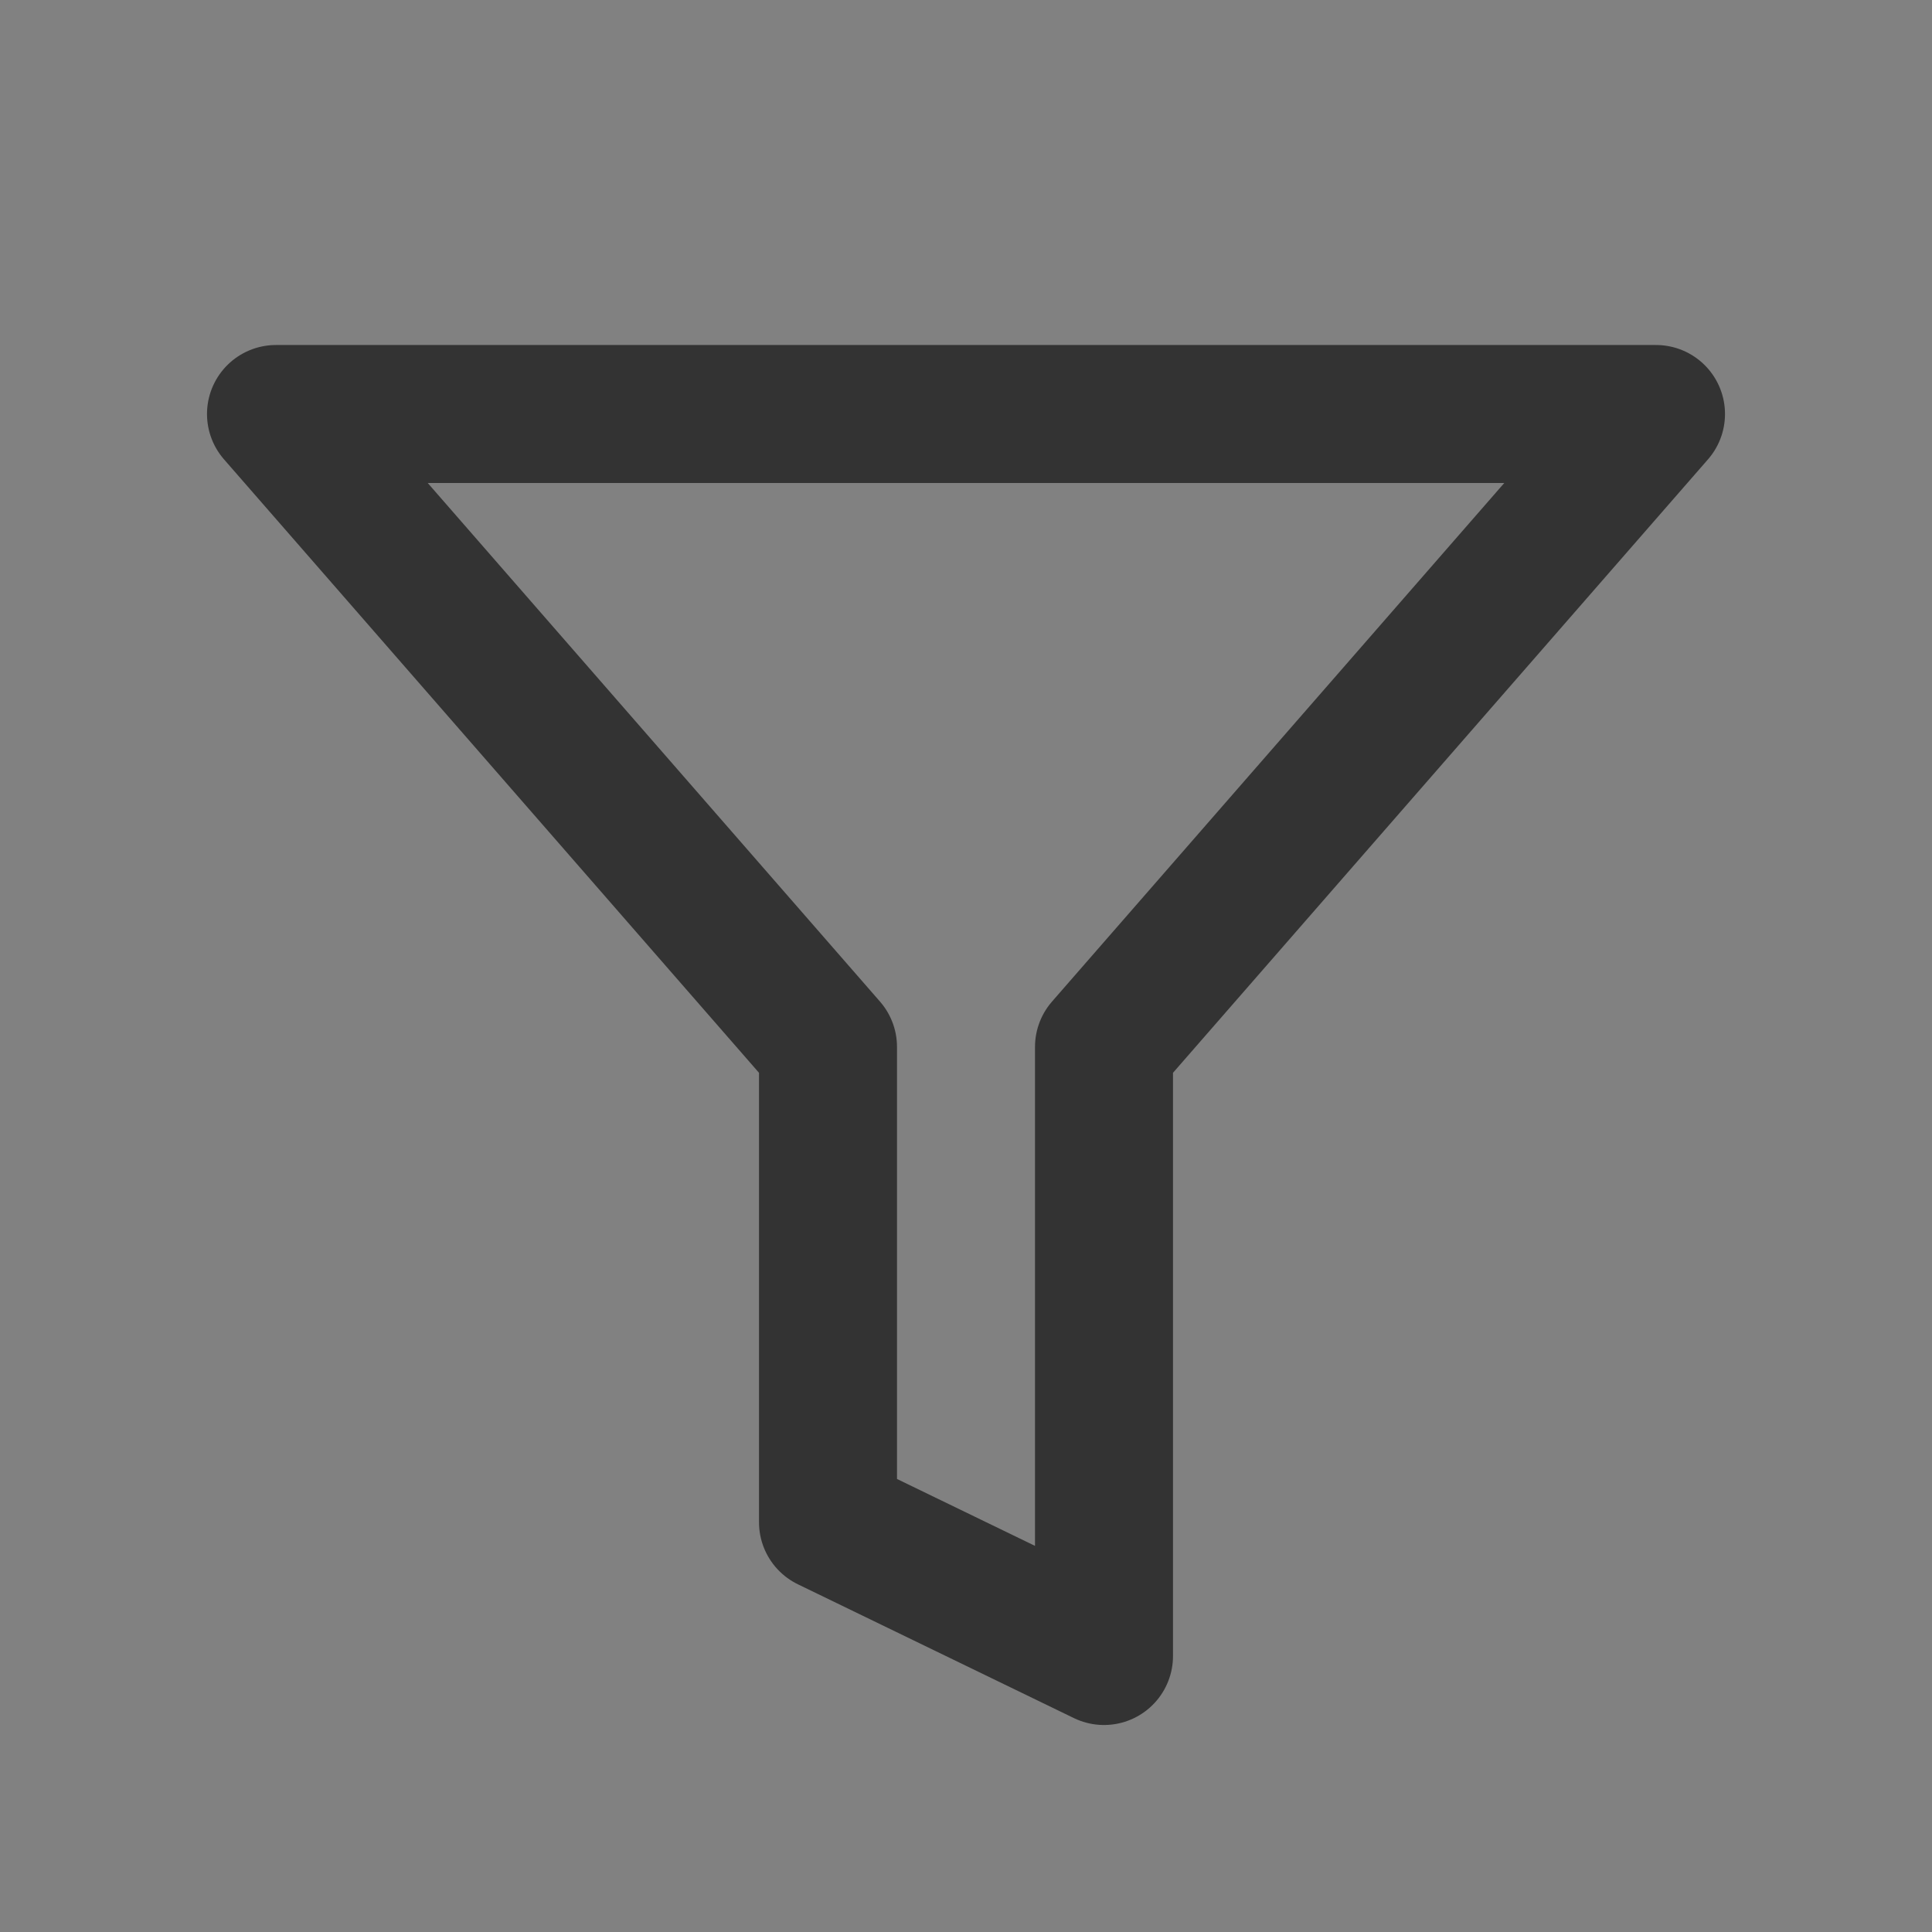 <?xml version="1.0" encoding="UTF-8"?>
<svg width="28px" height="28px" viewBox="0 0 28 28" version="1.1" xmlns="http://www.w3.org/2000/svg" xmlns:xlink="http://www.w3.org/1999/xlink">
    <rect x="0" y="0" width="28" height="28" fill="#808080" stroke="none"/>
    <!-- Generator: Sketch 62 (91390) - https://sketch.com -->
    <title>切片</title>
    <desc>Created with Sketch.</desc>
    <g id="择校部分（正式稿）" stroke="none" stroke-width="1" fill="none" fill-rule="evenodd">
        <g id="03.院校列表-所在地区" transform="translate(-692, -122)">
            <g id="筛选项" transform="translate(30, 118)">
                <g id="编组" transform="translate(550, 0)">
                    <g id="ic_筛选_normal" transform="translate(112, 4)">
                        <g id="筛选_filter">
                            <rect id="矩形" fill-opacity="0.01" fill="#FFFFFF" x="0" y="0" width="28" height="28"></rect>
                            <polygon id="路径" stroke="#333333" stroke-width="2" stroke-linejoin="round" points="4 6 12 15.173 12 22.061 16 24 16 15.173 24 6"></polygon>
                        </g>
                    </g>
                </g>
            </g>
        </g>
    </g>
</svg>